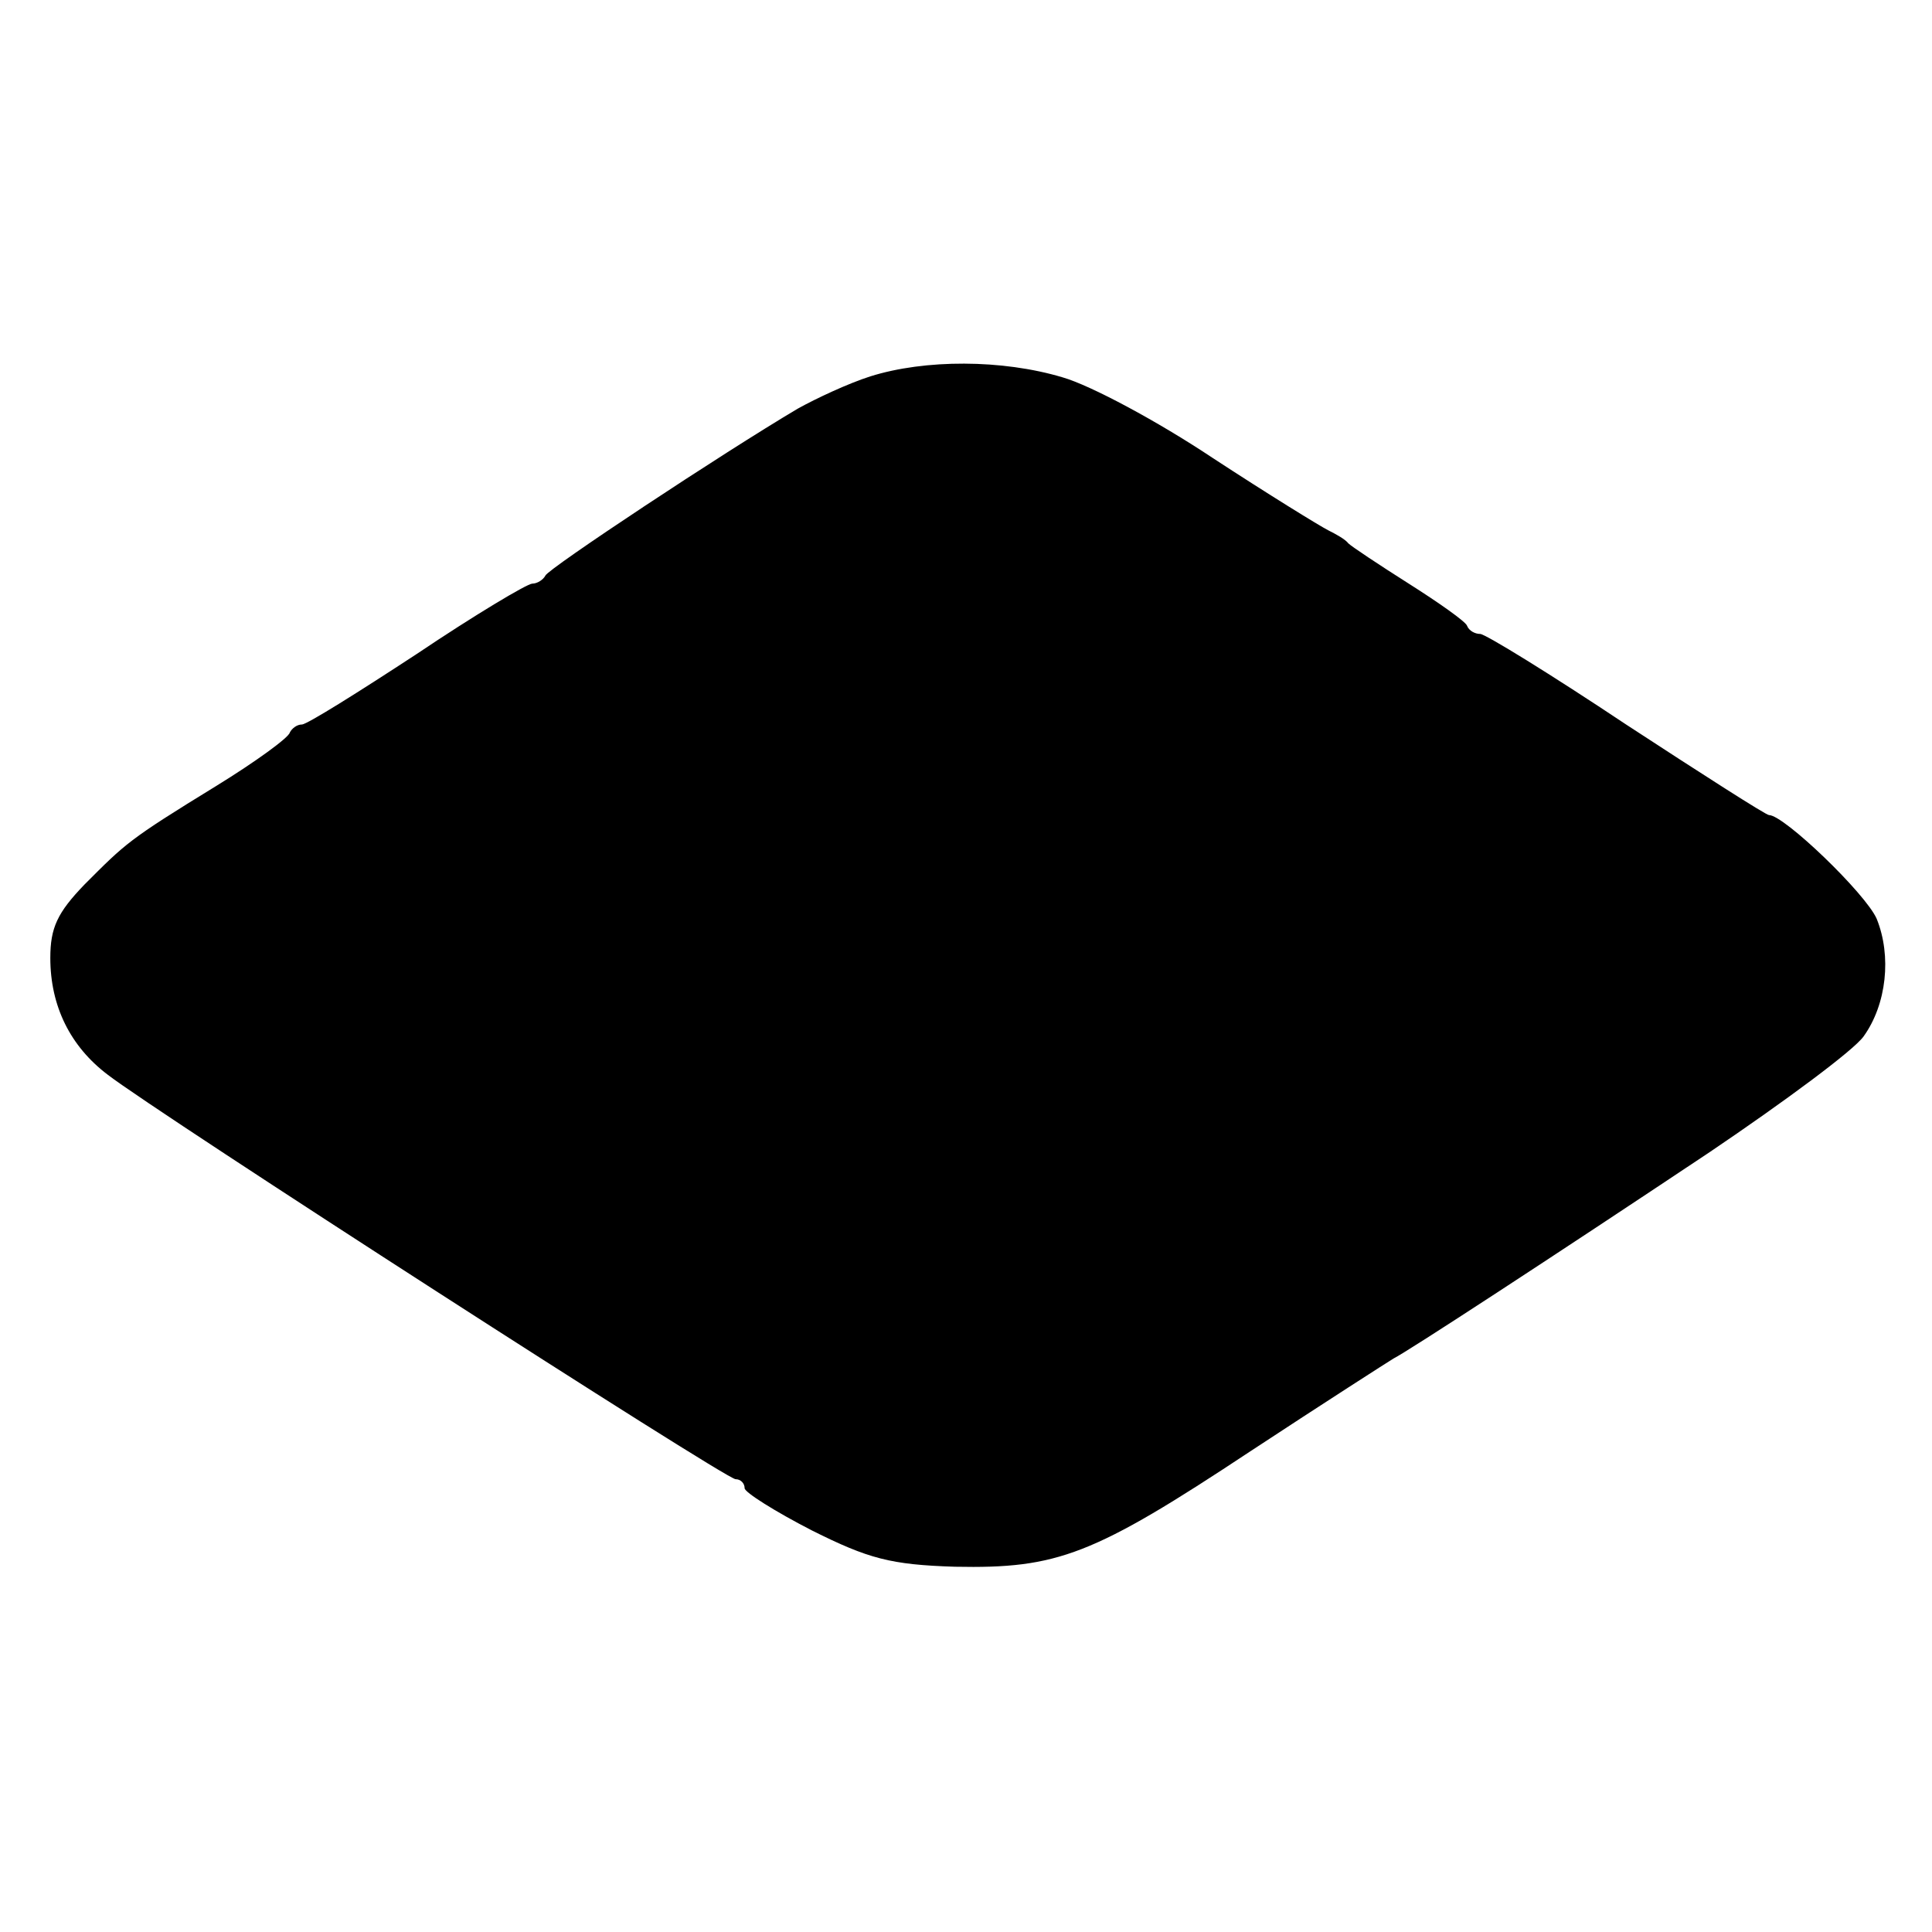 <?xml version="1.0" standalone="no"?>
<!DOCTYPE svg PUBLIC "-//W3C//DTD SVG 20010904//EN"
 "http://www.w3.org/TR/2001/REC-SVG-20010904/DTD/svg10.dtd">
<svg version="1.0" xmlns="http://www.w3.org/2000/svg"
 width="192pt" height="192pt" viewBox="0 0 192 192"
 preserveAspectRatio="xMidYMid meet">
<g transform="translate(0,192) scale(0.1,-0.1)"
fill="#000000" stroke="none">
<path d="M865 1546 c-22 -7 -54 -22 -72 -32 -76 -45 -248 -159 -251 -166 -2
-4 -8 -8 -13 -8 -5 0 -57 -31 -115 -70 -58 -38 -109 -70 -114 -70 -5 0 -10 -4
-12 -8 -1 -5 -34 -29 -73 -53 -88 -54 -90 -57 -131 -98 -27 -28 -34 -43 -34
-73 0 -48 20 -88 57 -116 49 -38 614 -402 624 -402 5 0 9 -4 9 -9 0 -4 30 -23
67 -42 56 -28 78 -34 142 -36 102 -2 137 11 294 115 73 48 137 89 142 92 14 7
155 99 314 205 74 50 143 101 153 115 23 32 28 80 13 117 -11 25 -92 103 -107
103 -3 0 -67 41 -142 90 -75 50 -140 90 -145 90 -5 0 -11 3 -13 8 -1 4 -28 23
-58 42 -30 19 -57 37 -60 40 -3 4 -12 9 -20 13 -8 4 -60 36 -115 72 -54 36
-121 72 -149 80 -60 18 -137 18 -191 1z"/>
</g>
</svg>
